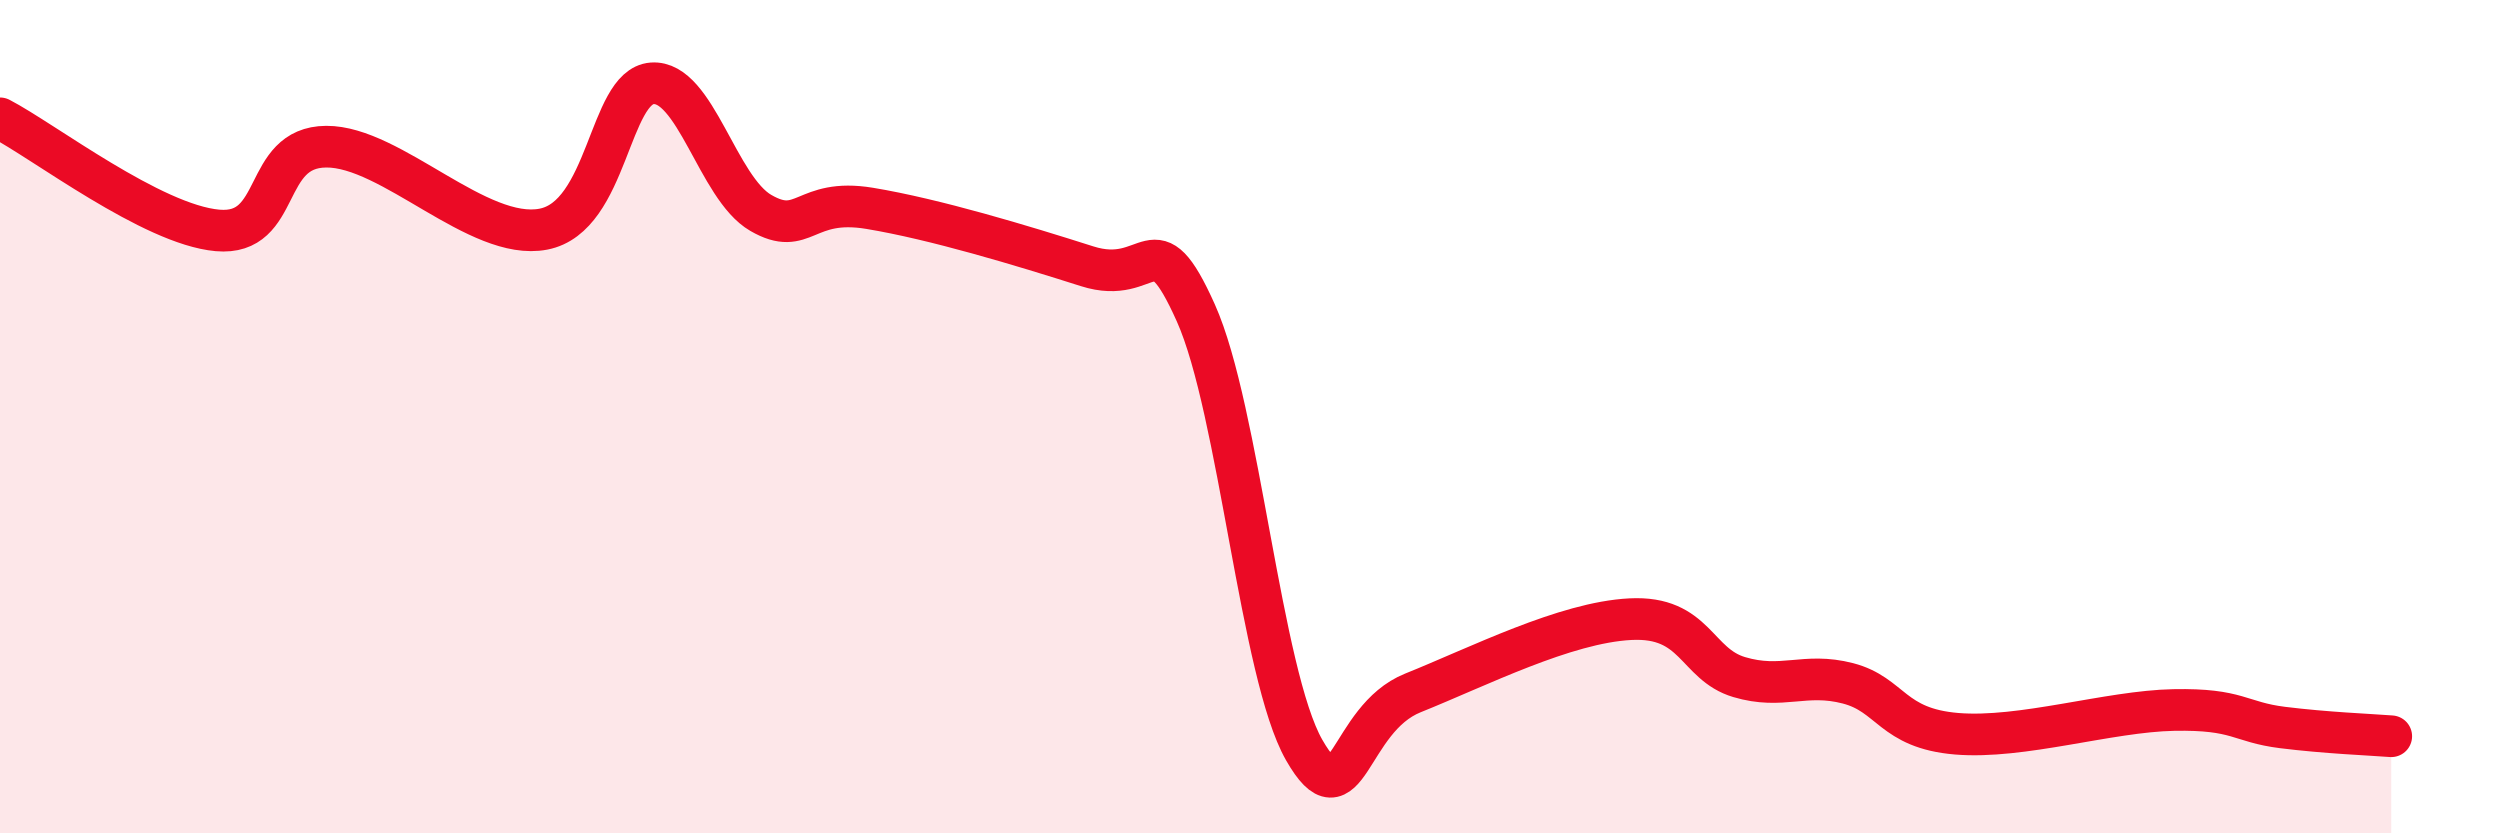 
    <svg width="60" height="20" viewBox="0 0 60 20" xmlns="http://www.w3.org/2000/svg">
      <path
        d="M 0,2.84 C 1.04,3.38 3.65,5.39 5.22,5.53 C 6.79,5.67 6.27,3.53 7.83,3.52 C 9.39,3.51 11.48,5.8 13.04,5.5 C 14.6,5.2 14.61,2.08 15.65,2 C 16.69,1.92 17.22,4.51 18.26,5.11 C 19.3,5.71 19.3,4.74 20.87,5 C 22.44,5.26 24.52,5.89 26.09,6.39 C 27.66,6.89 27.66,5.19 28.7,7.51 C 29.74,9.83 30.26,16.18 31.3,18 C 32.34,19.82 32.34,17.26 33.91,16.63 C 35.48,16 37.56,14.94 39.13,14.86 C 40.7,14.78 40.7,15.94 41.74,16.25 C 42.78,16.56 43.31,16.13 44.35,16.4 C 45.39,16.67 45.4,17.48 46.96,17.61 C 48.52,17.74 50.61,17.07 52.17,17.04 C 53.73,17.01 53.74,17.33 54.78,17.46 C 55.82,17.59 56.87,17.63 57.39,17.67L57.39 20L0 20Z"
        fill="#EB0A25"
        opacity="0.1"
        stroke-linecap="round"
        stroke-linejoin="round"
      />
      <path
        d="M 0,2.84 C 1.04,3.38 3.65,5.39 5.22,5.53 C 6.79,5.67 6.27,3.53 7.83,3.52 C 9.39,3.51 11.48,5.8 13.04,5.5 C 14.6,5.2 14.61,2.08 15.65,2 C 16.69,1.92 17.22,4.51 18.26,5.11 C 19.3,5.71 19.3,4.74 20.87,5 C 22.44,5.26 24.52,5.89 26.09,6.39 C 27.66,6.89 27.66,5.19 28.7,7.51 C 29.74,9.83 30.26,16.18 31.3,18 C 32.34,19.82 32.34,17.26 33.91,16.63 C 35.48,16 37.56,14.94 39.13,14.86 C 40.7,14.78 40.7,15.94 41.74,16.25 C 42.78,16.56 43.31,16.13 44.35,16.4 C 45.39,16.67 45.4,17.48 46.96,17.61 C 48.52,17.74 50.61,17.07 52.17,17.04 C 53.73,17.01 53.74,17.33 54.78,17.46 C 55.82,17.59 56.87,17.63 57.39,17.67"
        stroke="#EB0A25"
        stroke-width="1"
        fill="none"
        stroke-linecap="round"
        stroke-linejoin="round"
      />
    </svg>
  